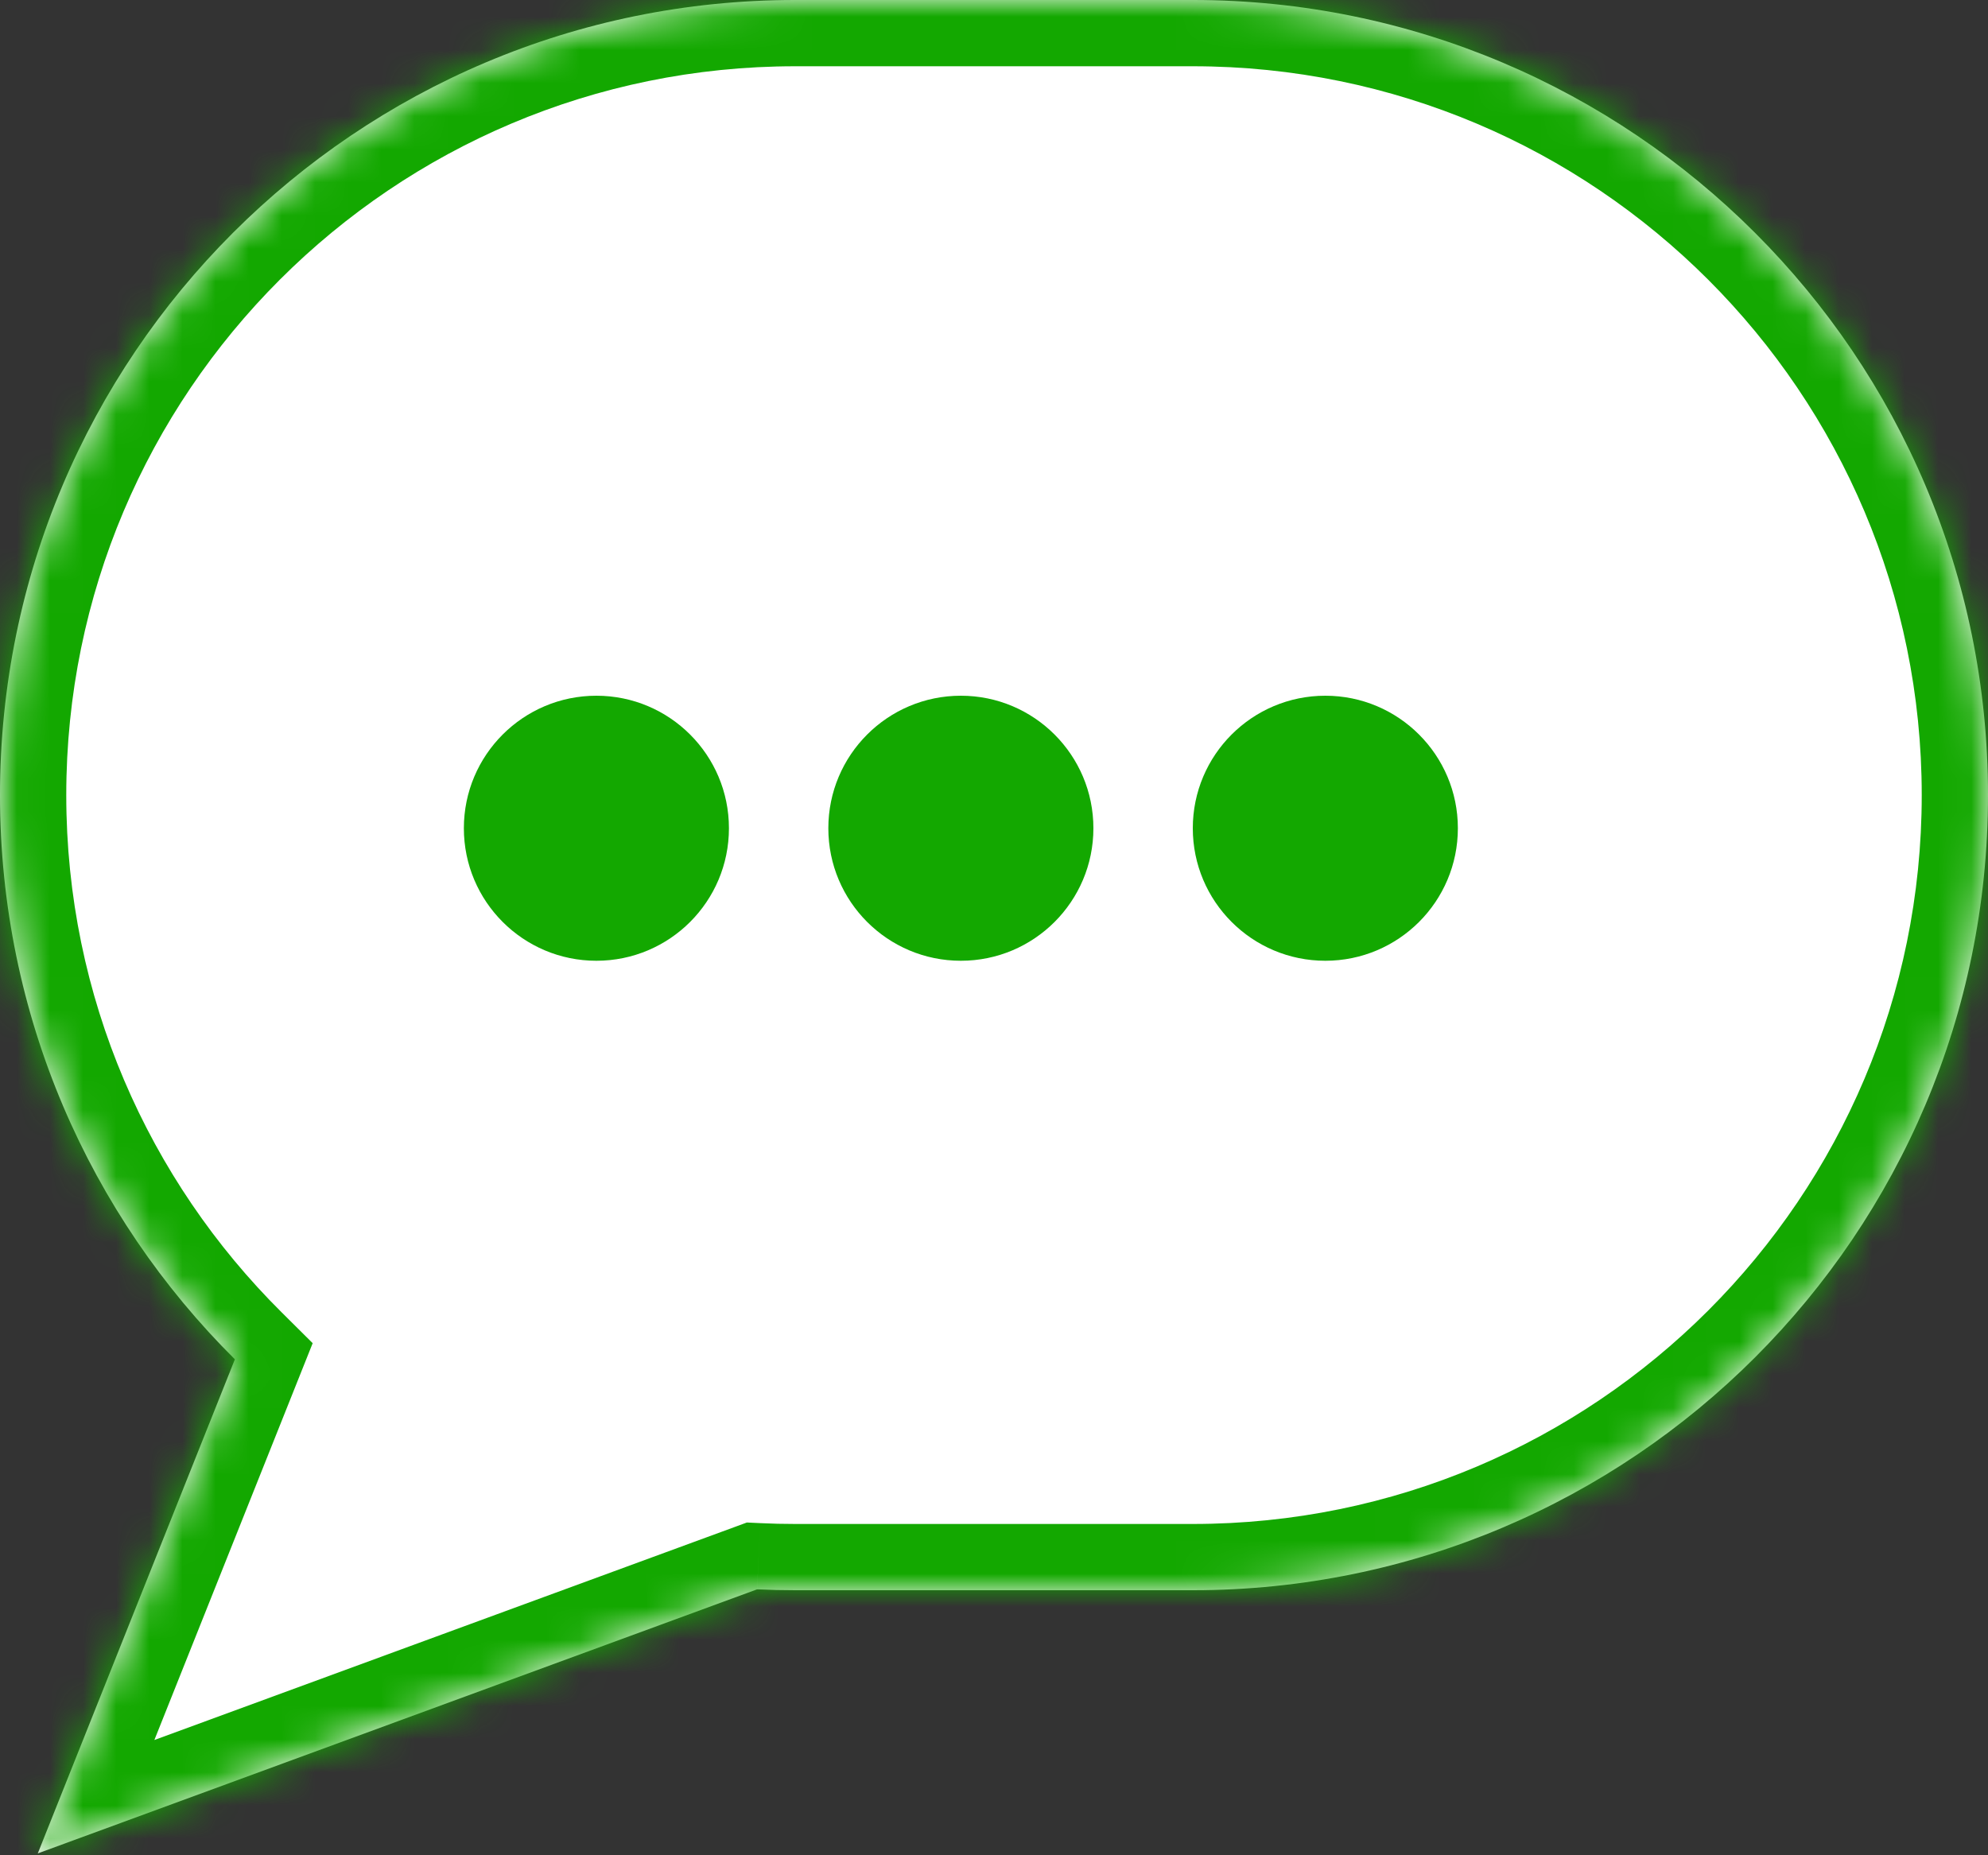 <svg width="60" height="56" viewBox="0 0 60 56" fill="none" xmlns="http://www.w3.org/2000/svg">
<rect x="0" y="0" width="60" height="56" fill="#333333" stroke="none"/>
<mask id="path-1-inside-1_0_282" fill="white">
<path fill-rule="evenodd" clip-rule="evenodd" d="M24 0C10.745 0 0 10.745 0 24C0 30.658 2.711 36.682 7.089 41.03L1.14 55.944L22.85 47.973C23.231 47.991 23.615 48 24 48H36C49.255 48 60 37.255 60 24C60 10.745 49.255 0 36 0H24Z"/>
</mask>
<path fill-rule="evenodd" clip-rule="evenodd" d="M24 0C10.745 0 0 10.745 0 24C0 30.658 2.711 36.682 7.089 41.03L1.14 55.944L22.85 47.973C23.231 47.991 23.615 48 24 48H36C49.255 48 60 37.255 60 24C60 10.745 49.255 0 36 0H24Z" fill="white"/>
<path d="M7.089 41.03L8.947 41.771L9.437 40.543L8.499 39.611L7.089 41.03ZM1.14 55.944L-0.718 55.203L-2.378 59.366L1.829 57.821L1.14 55.944ZM22.85 47.973L22.945 45.975L22.541 45.956L22.161 46.096L22.85 47.973ZM2 24C2 11.85 11.85 2 24 2V-2C9.641 -2 -2 9.641 -2 24H2ZM8.499 39.611C4.483 35.623 2 30.103 2 24H-2C-2 31.212 0.939 37.741 5.68 42.449L8.499 39.611ZM2.998 56.685L8.947 41.771L5.232 40.289L-0.718 55.203L2.998 56.685ZM22.161 46.096L0.451 54.066L1.829 57.821L23.54 49.85L22.161 46.096ZM24 46C23.646 46 23.294 45.992 22.945 45.975L22.756 49.971C23.169 49.99 23.583 50 24 50V46ZM36 46H24V50H36V46ZM58 24C58 36.15 48.151 46 36 46V50C50.36 50 62 38.359 62 24H58ZM36 2C48.151 2 58 11.85 58 24H62C62 9.641 50.36 -2 36 -2V2ZM24 2H36V-2H24V2Z" fill="#13A800" mask="url(#path-1-inside-1_0_282)"/>
<circle cx="18" cy="25" r="4" fill="#13A800"/>
<circle cx="29" cy="25" r="4" fill="#13A800"/>
<circle cx="40" cy="25" r="4" fill="#13A800"/>
</svg>
